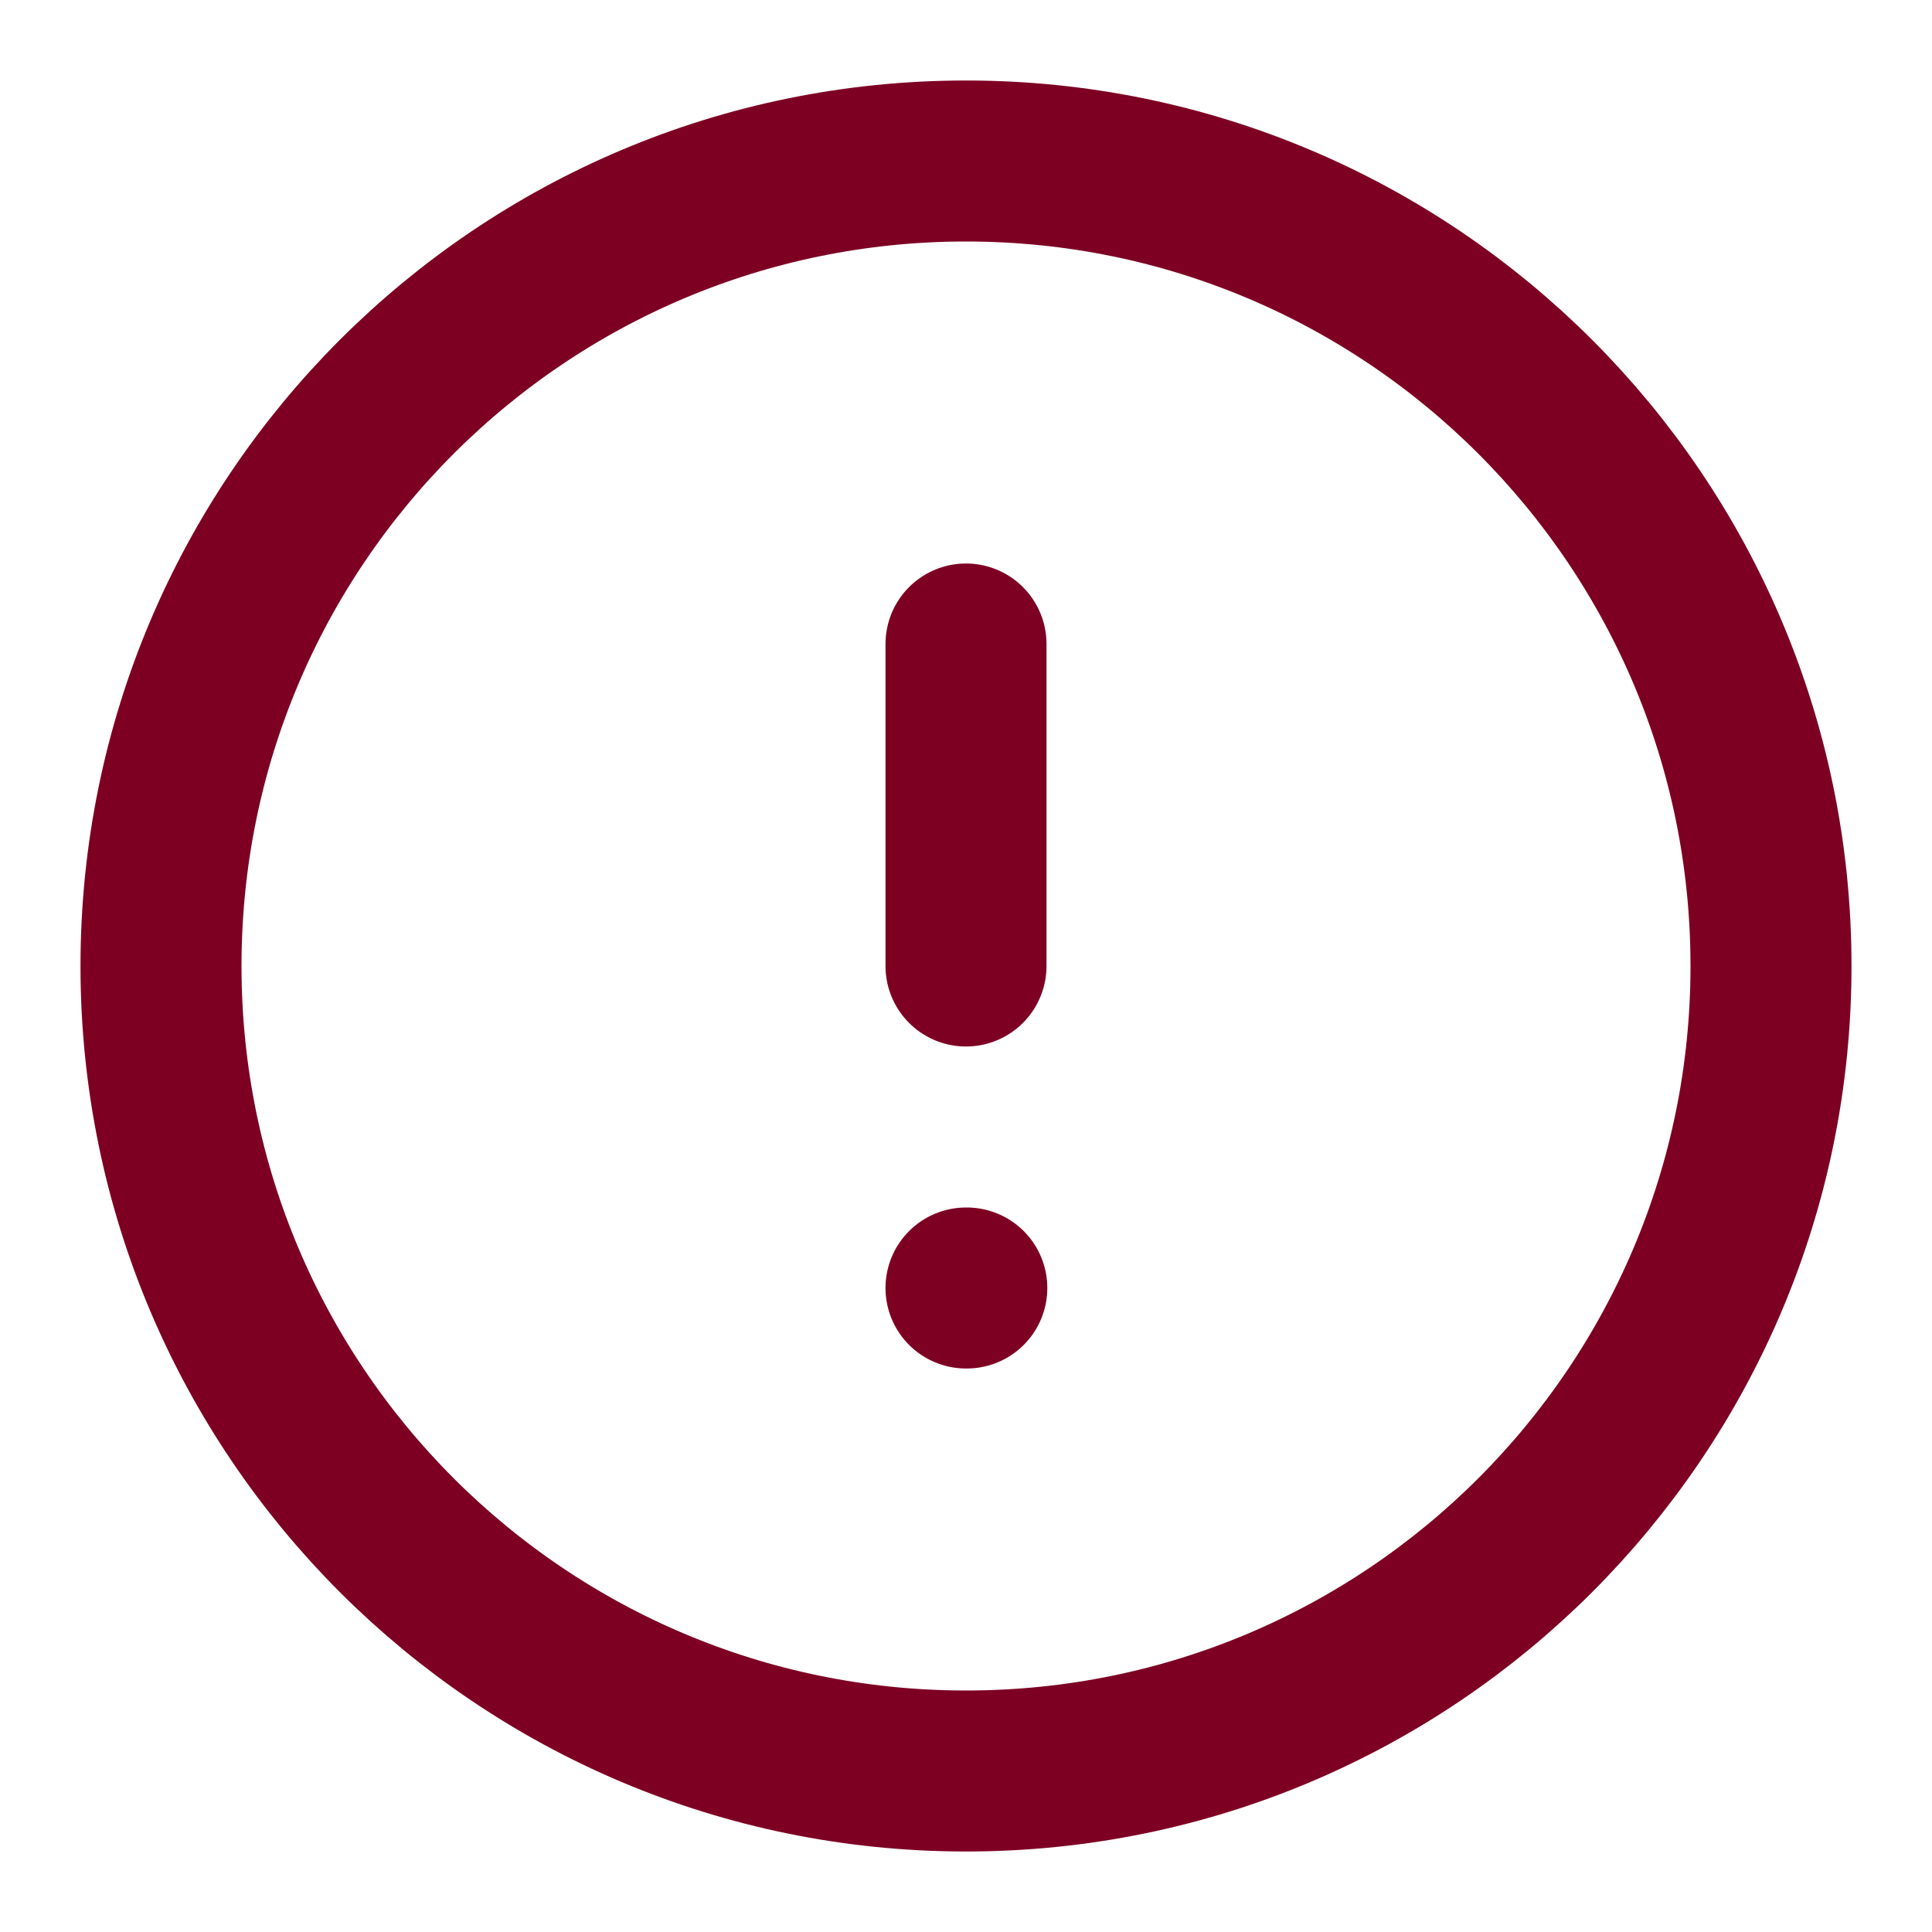 <?xml version="1.0" encoding="UTF-8"?> <svg xmlns="http://www.w3.org/2000/svg" width="24" height="24" viewBox="0 0 24 24" fill="none"> <path d="M12 22C17.523 22 22 17.523 22 12C22 6.477 17.523 2 12 2C6.477 2 2 6.477 2 12C2 17.523 6.477 22 12 22Z" stroke="#7D0023" stroke-width="2" stroke-linecap="round" stroke-linejoin="round"></path> <path d="M12 8V12" stroke="#7D0023" stroke-width="2" stroke-linecap="round" stroke-linejoin="round"></path> <path d="M12 16H12.01" stroke="#7D0023" stroke-width="2" stroke-linecap="round" stroke-linejoin="round"></path> </svg> 